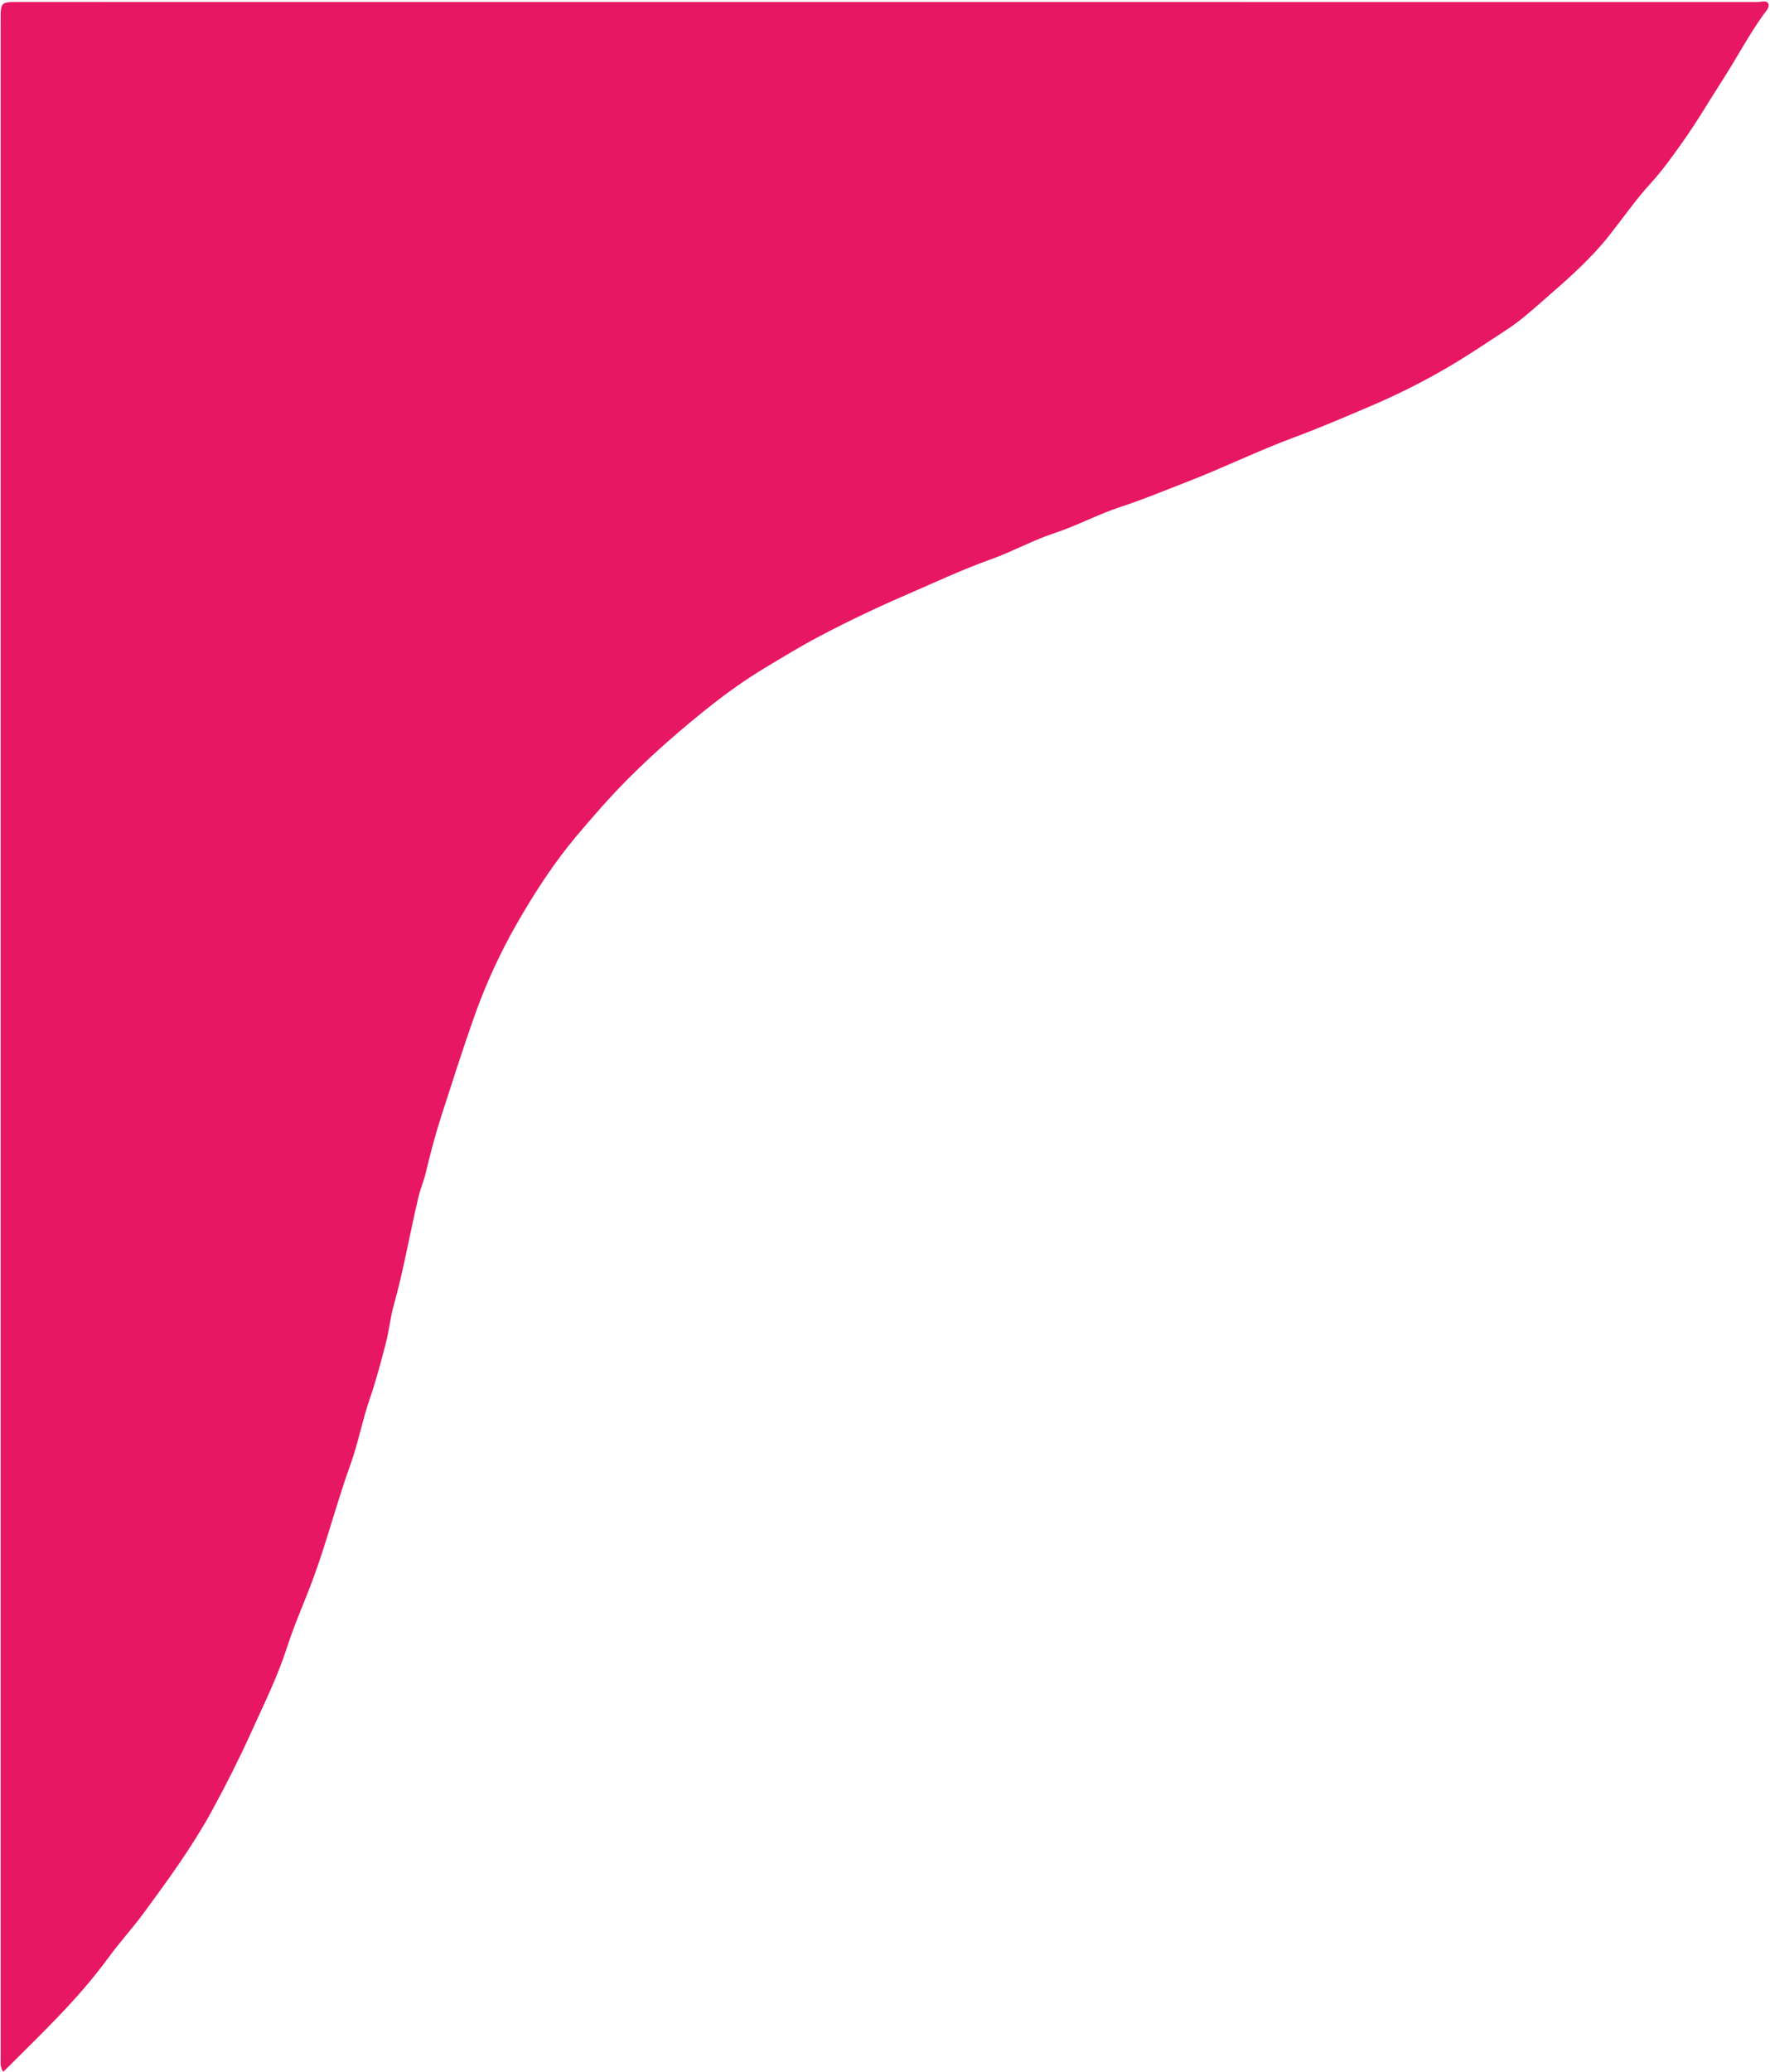 <?xml version="1.0" encoding="UTF-8" standalone="no"?><svg xmlns="http://www.w3.org/2000/svg" xmlns:xlink="http://www.w3.org/1999/xlink" fill="#000000" height="877.8" id="Text" preserveAspectRatio="xMidYMid meet" version="1.1" viewBox="125.0 60.8 750.3 877.8" width="750.3" x="0" xml:space="preserve" y="0" zoomAndPan="magnify"><g id="change1_1"><path d="M126.37,938.59c-1.34-1.96-1.1-3.69-1.1-5.37c-0.01-287.91-0.01-575.82,0-863.73c0-7.86,0.02-7.86,7.86-7.86 c245.55,0,491.09,0,736.64,0.03c1.64,0,4.01-0.84,4.75,0.55c0.85,1.58-0.95,3.33-1.98,4.76c-6.32,8.8-11.35,18.41-17.2,27.5 c-5.69,8.85-11.03,17.98-17.12,26.55c-4.26,5.99-8.52,12.01-13.56,17.51c-6.39,6.97-11.78,14.84-17.69,22.26 c-7.97,10.01-17.56,18.4-27.16,26.75c-5.09,4.43-10.13,9.02-15.75,12.7c-8.45,5.54-16.83,11.22-25.58,16.32 c-10.35,6.03-21.07,11.41-32.01,16.08c-10.84,4.63-21.68,9.31-32.78,13.42c-15.61,5.78-30.61,13.17-46.15,19.15 c-9.09,3.5-18.12,7.28-27.37,10.29c-9.71,3.17-18.67,8.05-28.29,11.21c-9.2,3.02-17.64,7.78-26.68,11 c-12.52,4.46-24.52,10.12-36.66,15.37c-12.14,5.25-24.13,10.98-35.9,17.16c-7.97,4.18-15.61,8.85-23.27,13.45 c-8.43,5.07-16.47,10.82-24.22,16.99c-11.71,9.32-22.97,19.14-33.53,29.7c-7.84,7.84-15.17,16.2-22.31,24.7 c-9.63,11.47-17.76,24.02-25.16,36.93c-7.32,12.77-13.46,26.21-18.37,40.19c-4.69,13.37-9.02,26.88-13.37,40.35 c-2.64,8.2-4.94,16.65-6.92,25.11c-0.76,3.27-2.15,6.4-2.95,9.67c-3.77,15.48-6.33,31.23-10.67,46.59 c-1.44,5.09-1.9,10.46-3.23,15.59c-2.08,8.03-4.18,16.09-6.9,23.92c-3.16,9.1-4.85,18.59-8.12,27.65 c-5.73,15.87-9.91,32.24-15.72,48.12c-3.61,9.86-7.98,19.44-11.19,29.41c-4,12.45-9.79,24.11-15.14,35.93 c-5.09,11.23-10.65,22.28-16.58,33.15c-8.39,15.38-18.66,29.43-28.97,43.47c-4.83,6.57-10.37,12.62-15.18,19.21 C157.91,908.06,142.03,922.95,126.37,938.59z" fill="#e81763"/></g></svg>